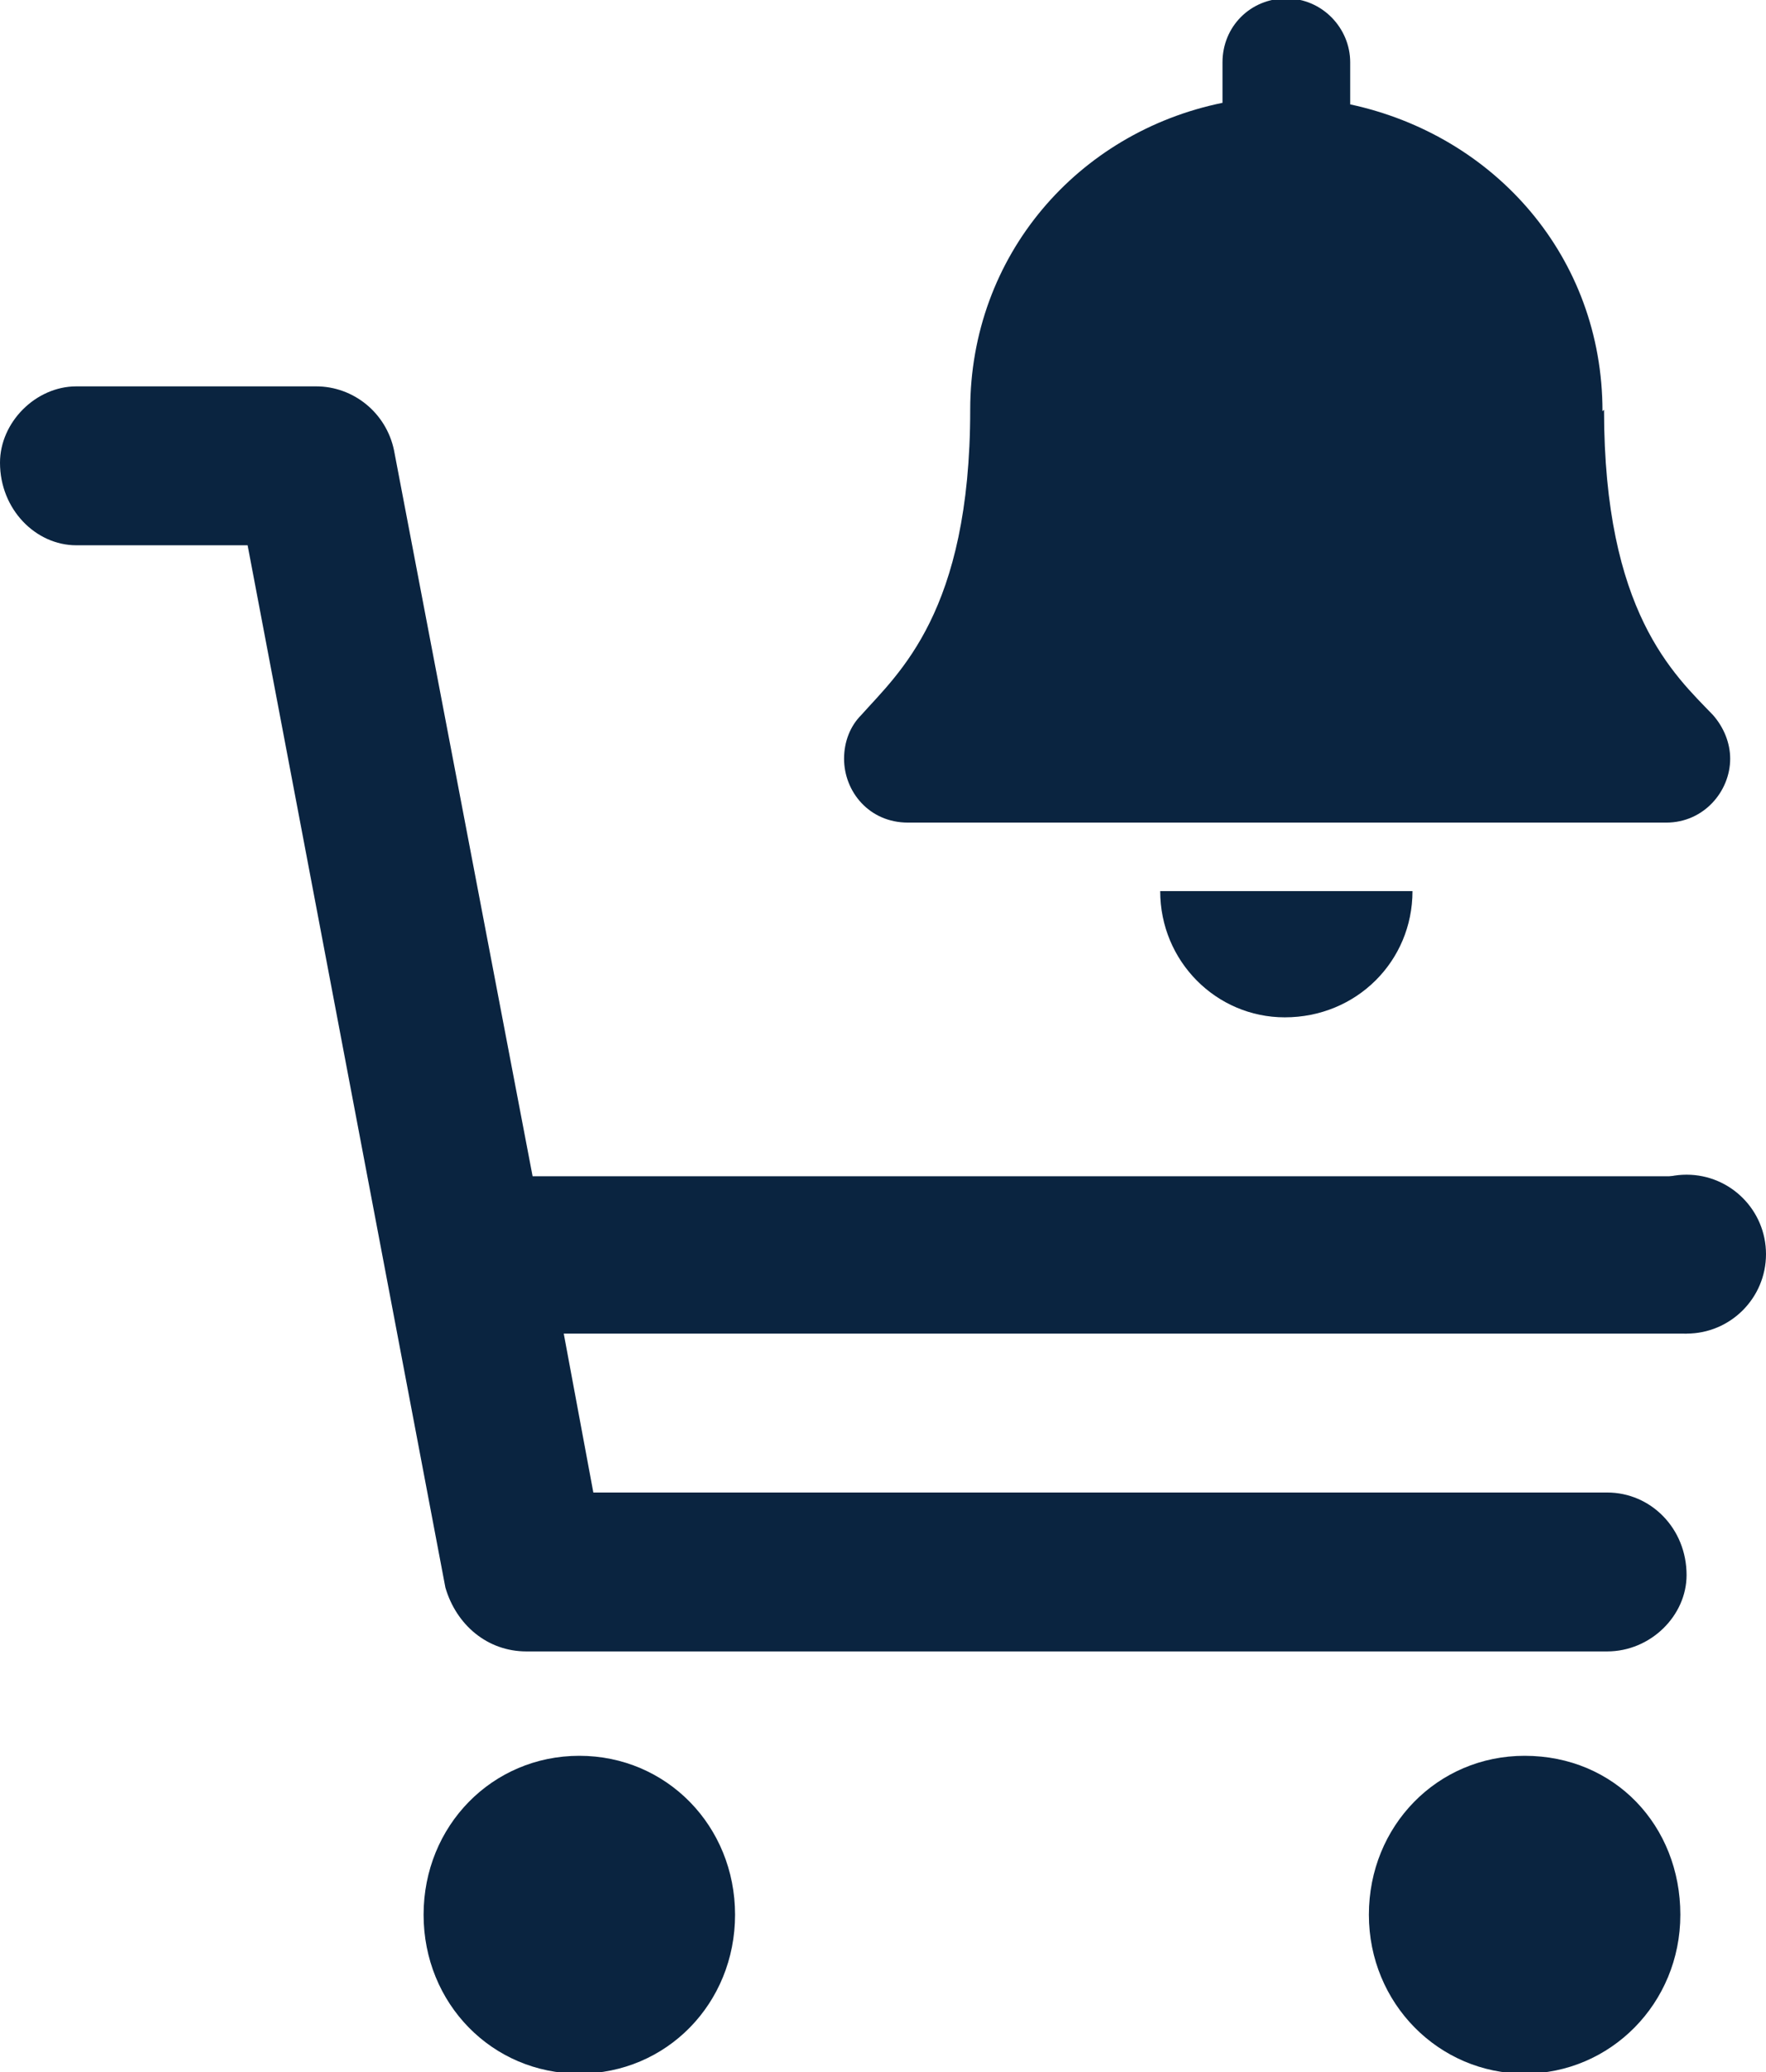 <?xml version="1.0" encoding="UTF-8"?>
<svg id="Layer_2" data-name="Layer 2" xmlns="http://www.w3.org/2000/svg" viewBox="0 0 11.34 13.3">
  <defs>
    <style>
      .cls-1 {
        fill: #0a2440;
      }
    </style>
  </defs>
  <g id="Layer_1-2" data-name="Layer 1">
    <g>
      <path class="cls-1" d="m10.83,7.55H3.42l-.89-4.66c-.05-.24-.26-.41-.5-.41H.49c-.26,0-.49.23-.49.49,0,.3.23.53.49.53h1.1l1.27,6.69c.07.24.27.41.52.41h6.94c.28,0,.51-.23.51-.49,0-.3-.23-.53-.51-.53H3.81l-.19-1.02h7.21v-1.02Zm-7.11,3.72c-.56,0-1,.45-1,1.02s.44,1.02,1,1.02,1-.45,1-1.02-.44-1.02-1-1.02Zm6.07,0c-.56,0-1,.45-1,1.02s.45,1.02,1,1.02,1-.45,1-1.02-.42-1.02-1-1.02Z"/>
      <path class="cls-1" d="m10.29,2.64c0-.99-.69-1.77-1.62-1.97v-.27c0-.22-.18-.41-.41-.41s-.41.18-.41.41v.26c-.93.19-1.62.98-1.62,1.97,0,1.3-.46,1.69-.7,1.96-.07.07-.11.17-.11.28,0,.21.16.41.41.41h4.87c.24,0,.41-.2.41-.41,0-.1-.04-.2-.11-.28-.25-.26-.7-.66-.7-1.96Z"/>
      <path class="cls-1" d="m8.25,6.53c.46,0,.82-.36.82-.81h-1.62c0,.45.36.81.8.81Z"/>
      <circle class="cls-1" cx="10.83" cy="8.05" r=".51"/>
    </g>
  </g>
</svg>